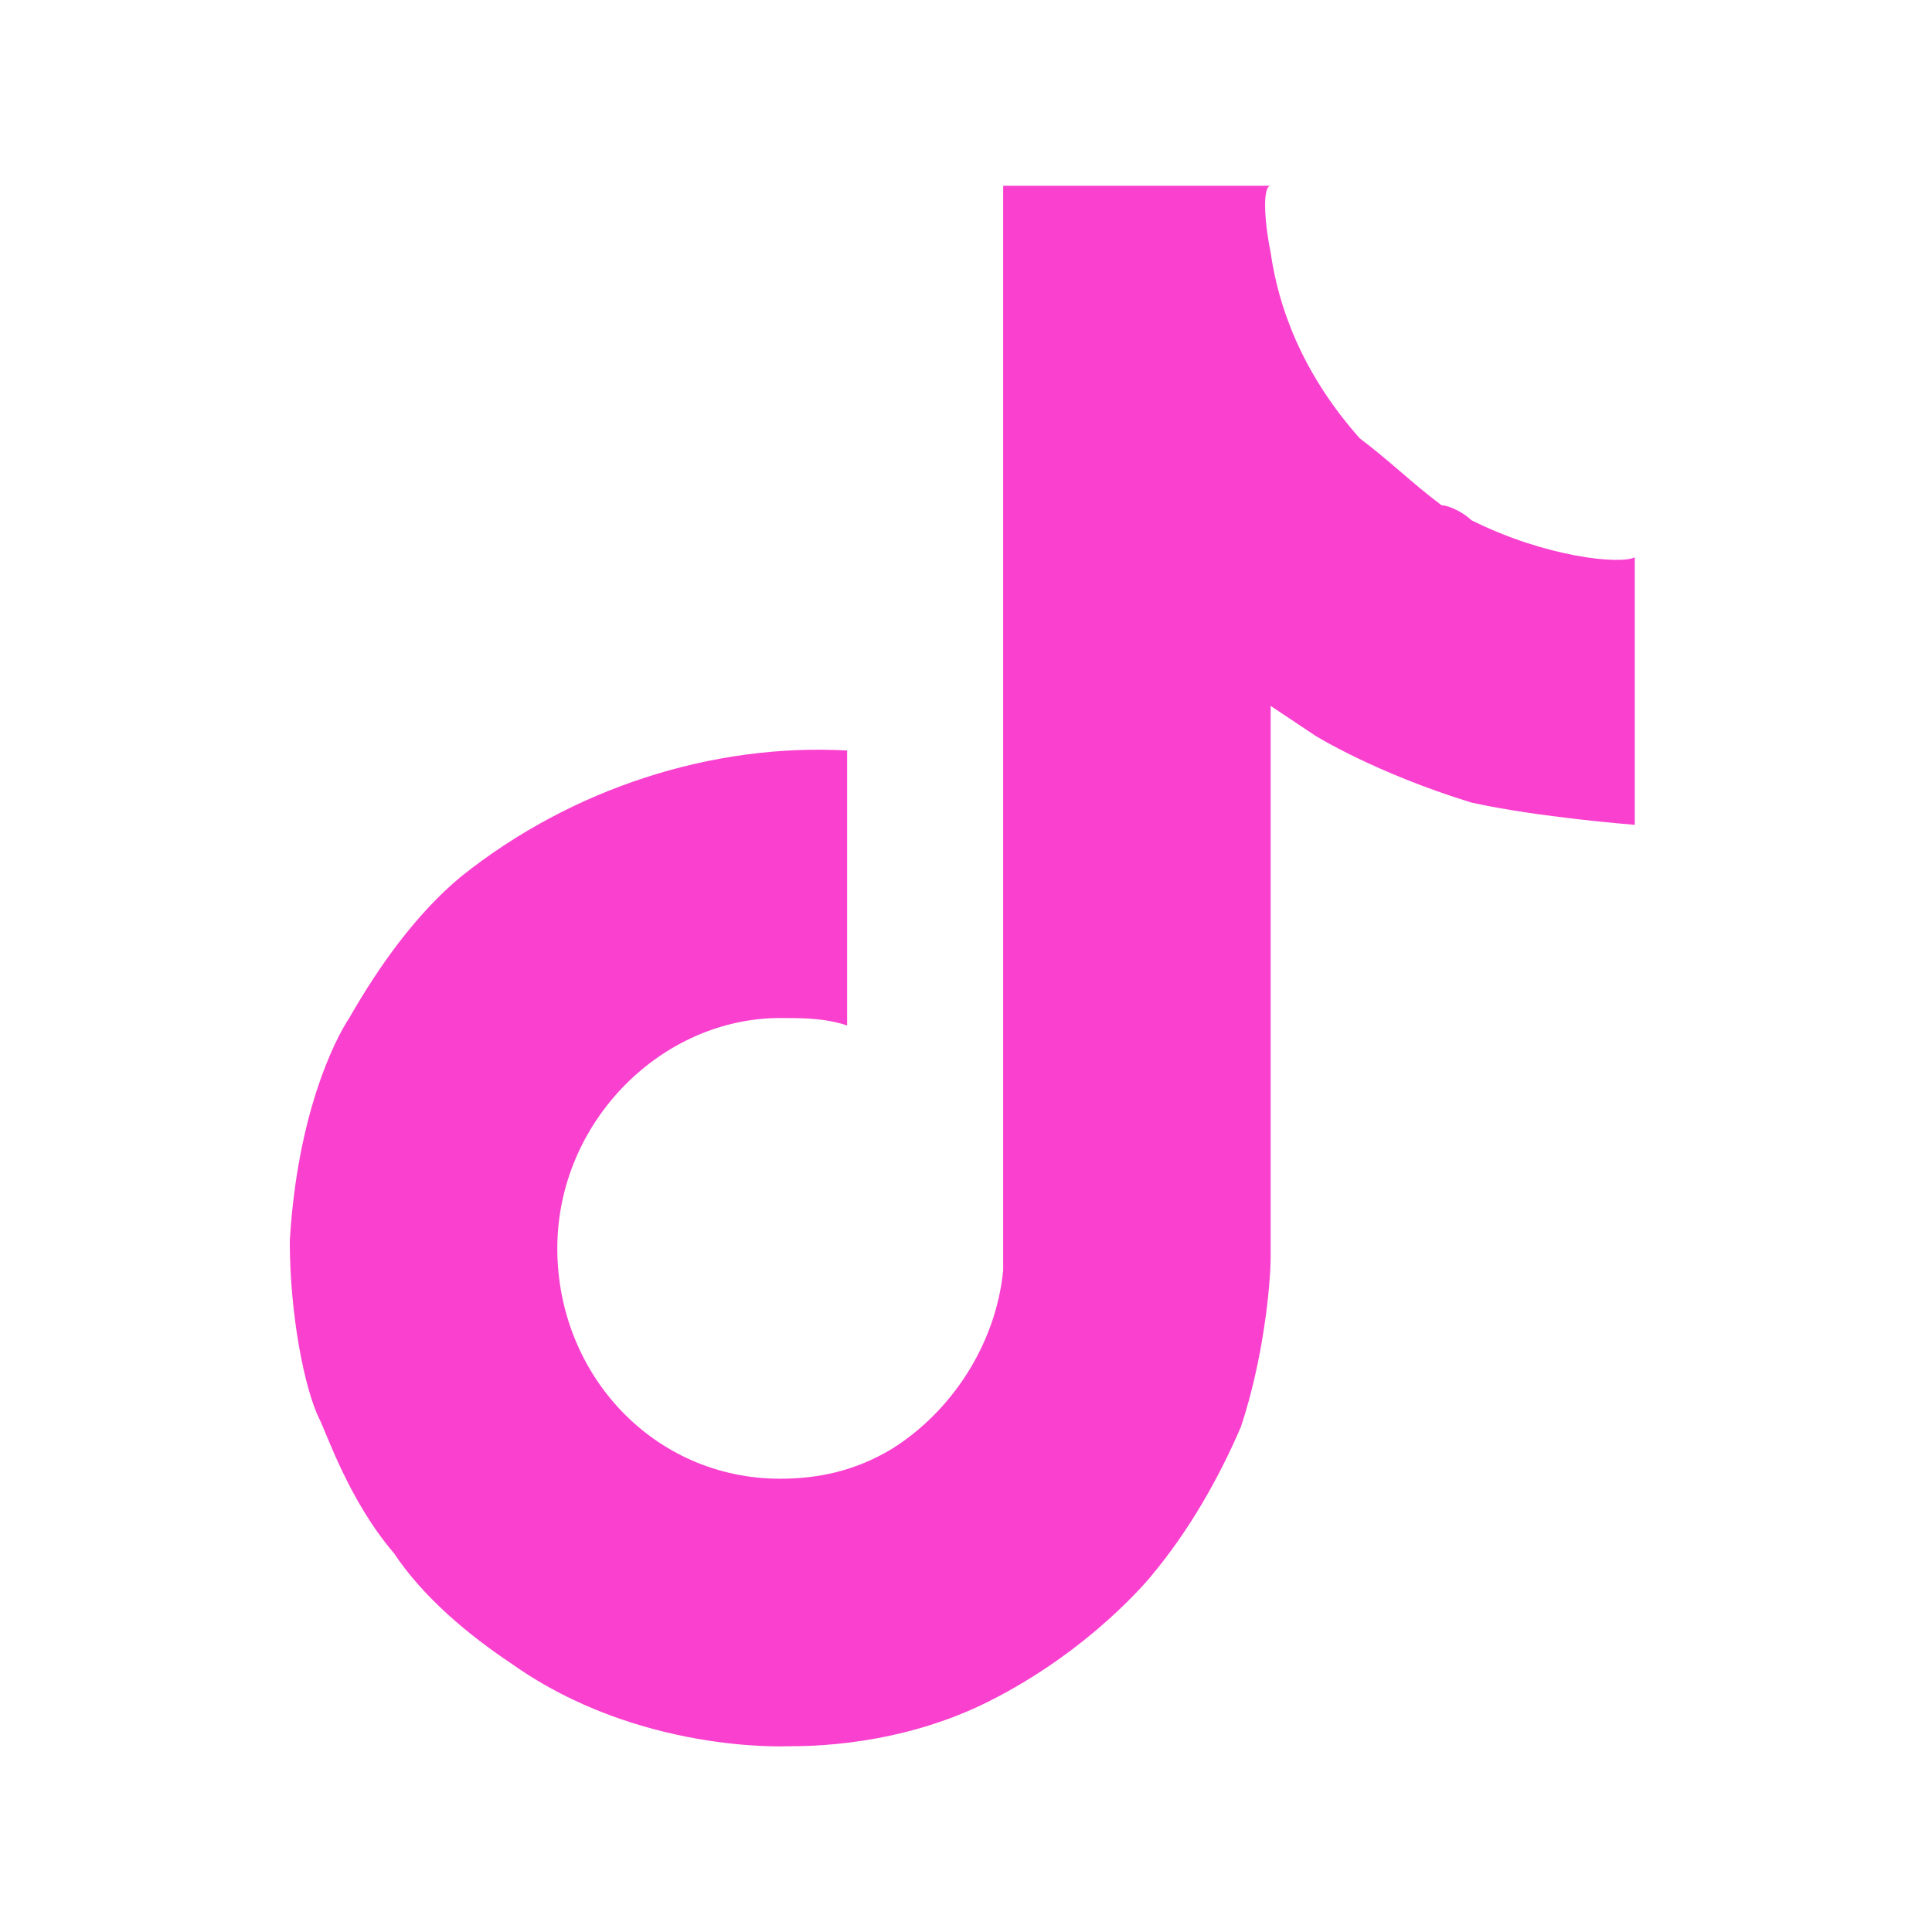 <?xml version="1.0" encoding="utf-8"?>
<!-- Generator: Adobe Illustrator 24.0.1, SVG Export Plug-In . SVG Version: 6.00 Build 0)  -->
<svg version="1.1" id="Layer_1" xmlns="http://www.w3.org/2000/svg" xmlns:xlink="http://www.w3.org/1999/xlink" x="0px" y="0px"
	 viewBox="0 0 26 26" style="enable-background:new 0 0 26 26;" xml:space="preserve">
<style type="text/css">
	.st0{fill:#FA40CF;}
</style>
<path class="st0" d="M19.8,7c-0.1-0.1-0.3-0.2-0.4-0.2c-0.4-0.3-0.7-0.6-1.1-0.9c-0.8-0.9-1.1-1.8-1.2-2.5l0,0
	c-0.1-0.5-0.1-0.9,0-0.9h-3.6v13.9c0,0.2,0,0.4,0,0.6c0,0,0,0,0,0.1l0,0l0,0c-0.1,1-0.7,1.9-1.5,2.4c-0.5,0.3-1,0.4-1.5,0.4
	c-1.7,0-3-1.4-3-3.1s1.4-3.1,3-3.1c0.3,0,0.6,0,0.9,0.1v-3.7c-1.8-0.1-3.7,0.5-5.2,1.7c-0.6,0.5-1.1,1.2-1.5,1.9
	C4.5,14,4,15,3.9,16.7c0,1,0.2,2,0.4,2.4l0,0c0.1,0.2,0.4,1.1,1,1.8c0.4,0.6,1,1.1,1.6,1.5l0,0l0,0c1.7,1.2,3.7,1.1,3.7,1.1
	c0.3,0,1.5,0,2.7-0.6c1.4-0.7,2.2-1.7,2.2-1.7c0.5-0.6,0.9-1.3,1.2-2c0.3-0.9,0.4-1.9,0.4-2.3V9.5l0.6,0.4c0,0,0.8,0.5,2.1,0.9
	c0.9,0.2,2.2,0.3,2.2,0.3V7.5C21.8,7.6,20.8,7.5,19.8,7z"/>
</svg>
